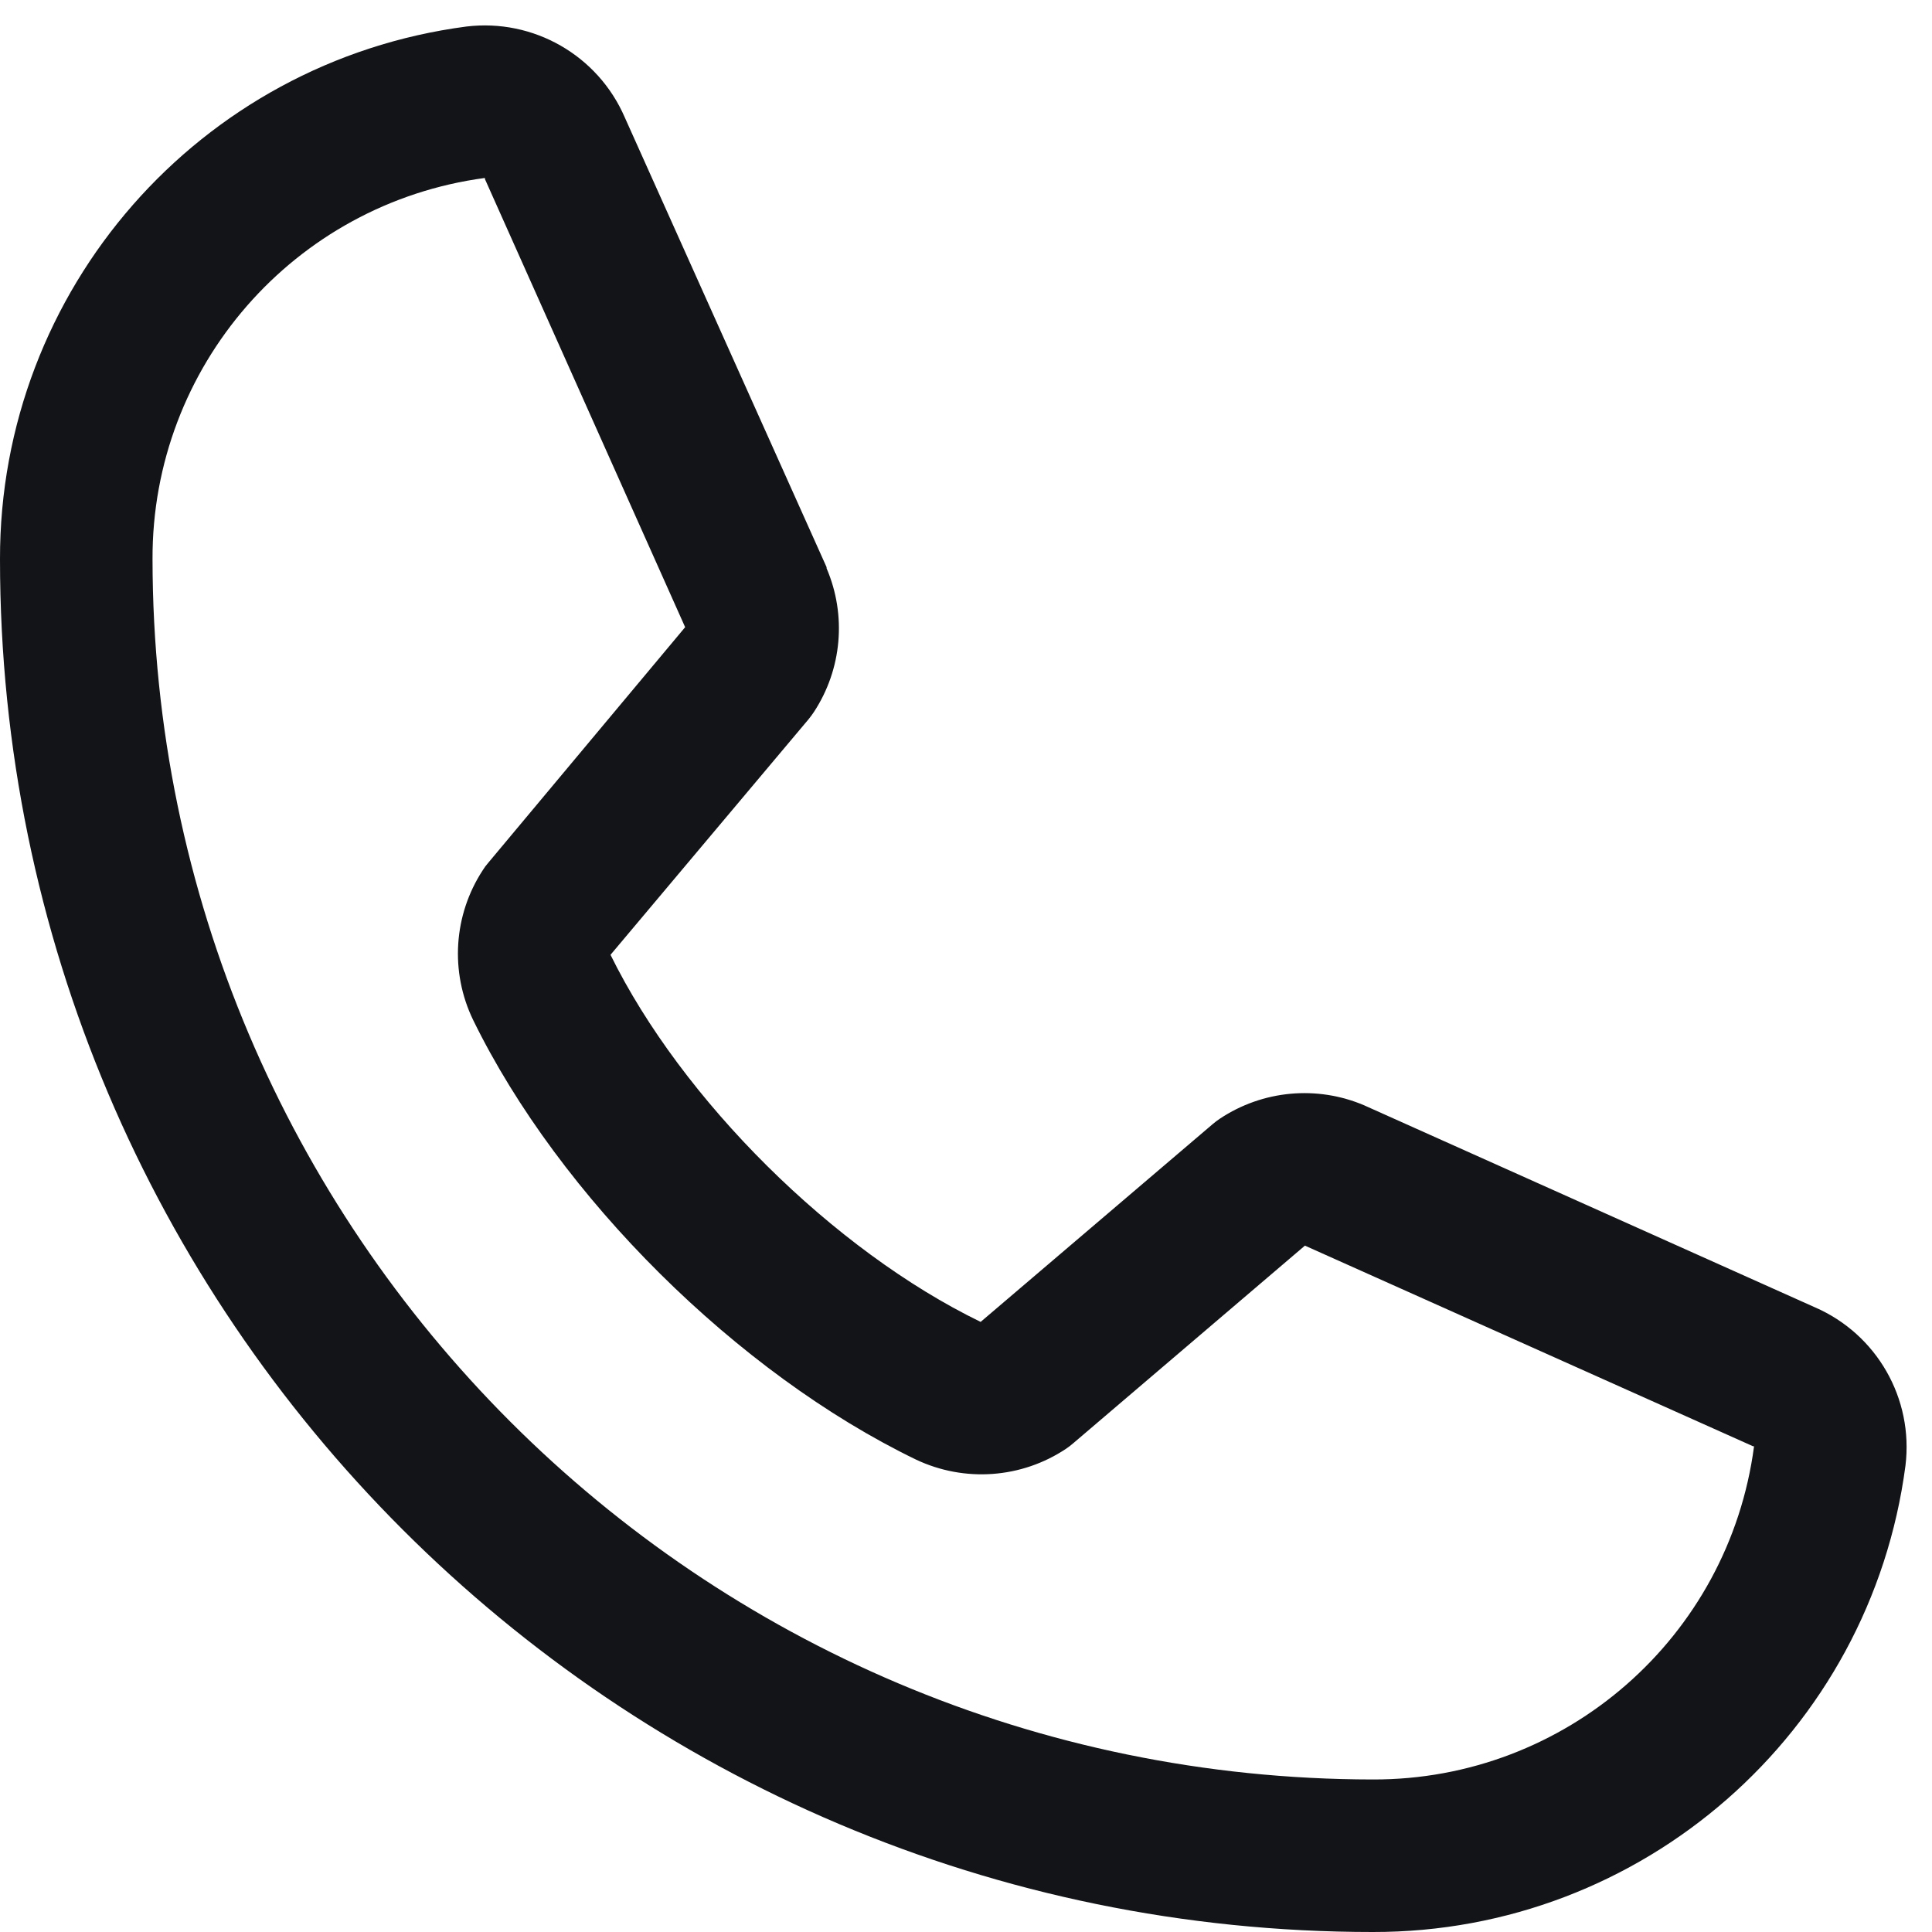 <svg xmlns="http://www.w3.org/2000/svg" width="19" height="19" viewBox="0 0 19 19" fill="none">
  <path fill-rule="evenodd" clip-rule="evenodd" d="M17.847 12.856L13.431 10.877L13.418 10.871C12.953 10.672 12.418 10.721 11.996 11.002C11.972 11.018 11.948 11.036 11.926 11.055L9.644 13C8.198 12.298 6.706 10.817 6.004 9.39L7.952 7.073C7.971 7.05 7.988 7.026 8.005 7.001C8.28 6.581 8.327 6.051 8.129 5.589V5.578L6.144 1.154C5.88 0.544 5.246 0.181 4.586 0.261C1.958 0.607 -0.005 2.849 0 5.5C0 12.944 6.056 19 13.5 19C16.151 19.005 18.393 17.042 18.739 14.414C18.82 13.754 18.457 13.12 17.847 12.856ZM13.5 17.5C6.876 17.493 1.507 12.124 1.5 5.5C1.493 3.606 2.892 2.001 4.769 1.75C4.769 1.754 4.769 1.758 4.769 1.761L6.738 6.168L4.8 8.487C4.78 8.51 4.762 8.534 4.747 8.559C4.46 8.999 4.424 9.558 4.653 10.031C5.502 11.768 7.253 13.505 9.008 14.354C9.485 14.58 10.046 14.54 10.485 14.247C10.509 14.231 10.532 14.213 10.554 14.194L12.833 12.25L17.24 14.223C17.24 14.223 17.247 14.223 17.25 14.223C17.002 16.103 15.396 17.506 13.5 17.5Z" fill="#121417"/>
</svg>